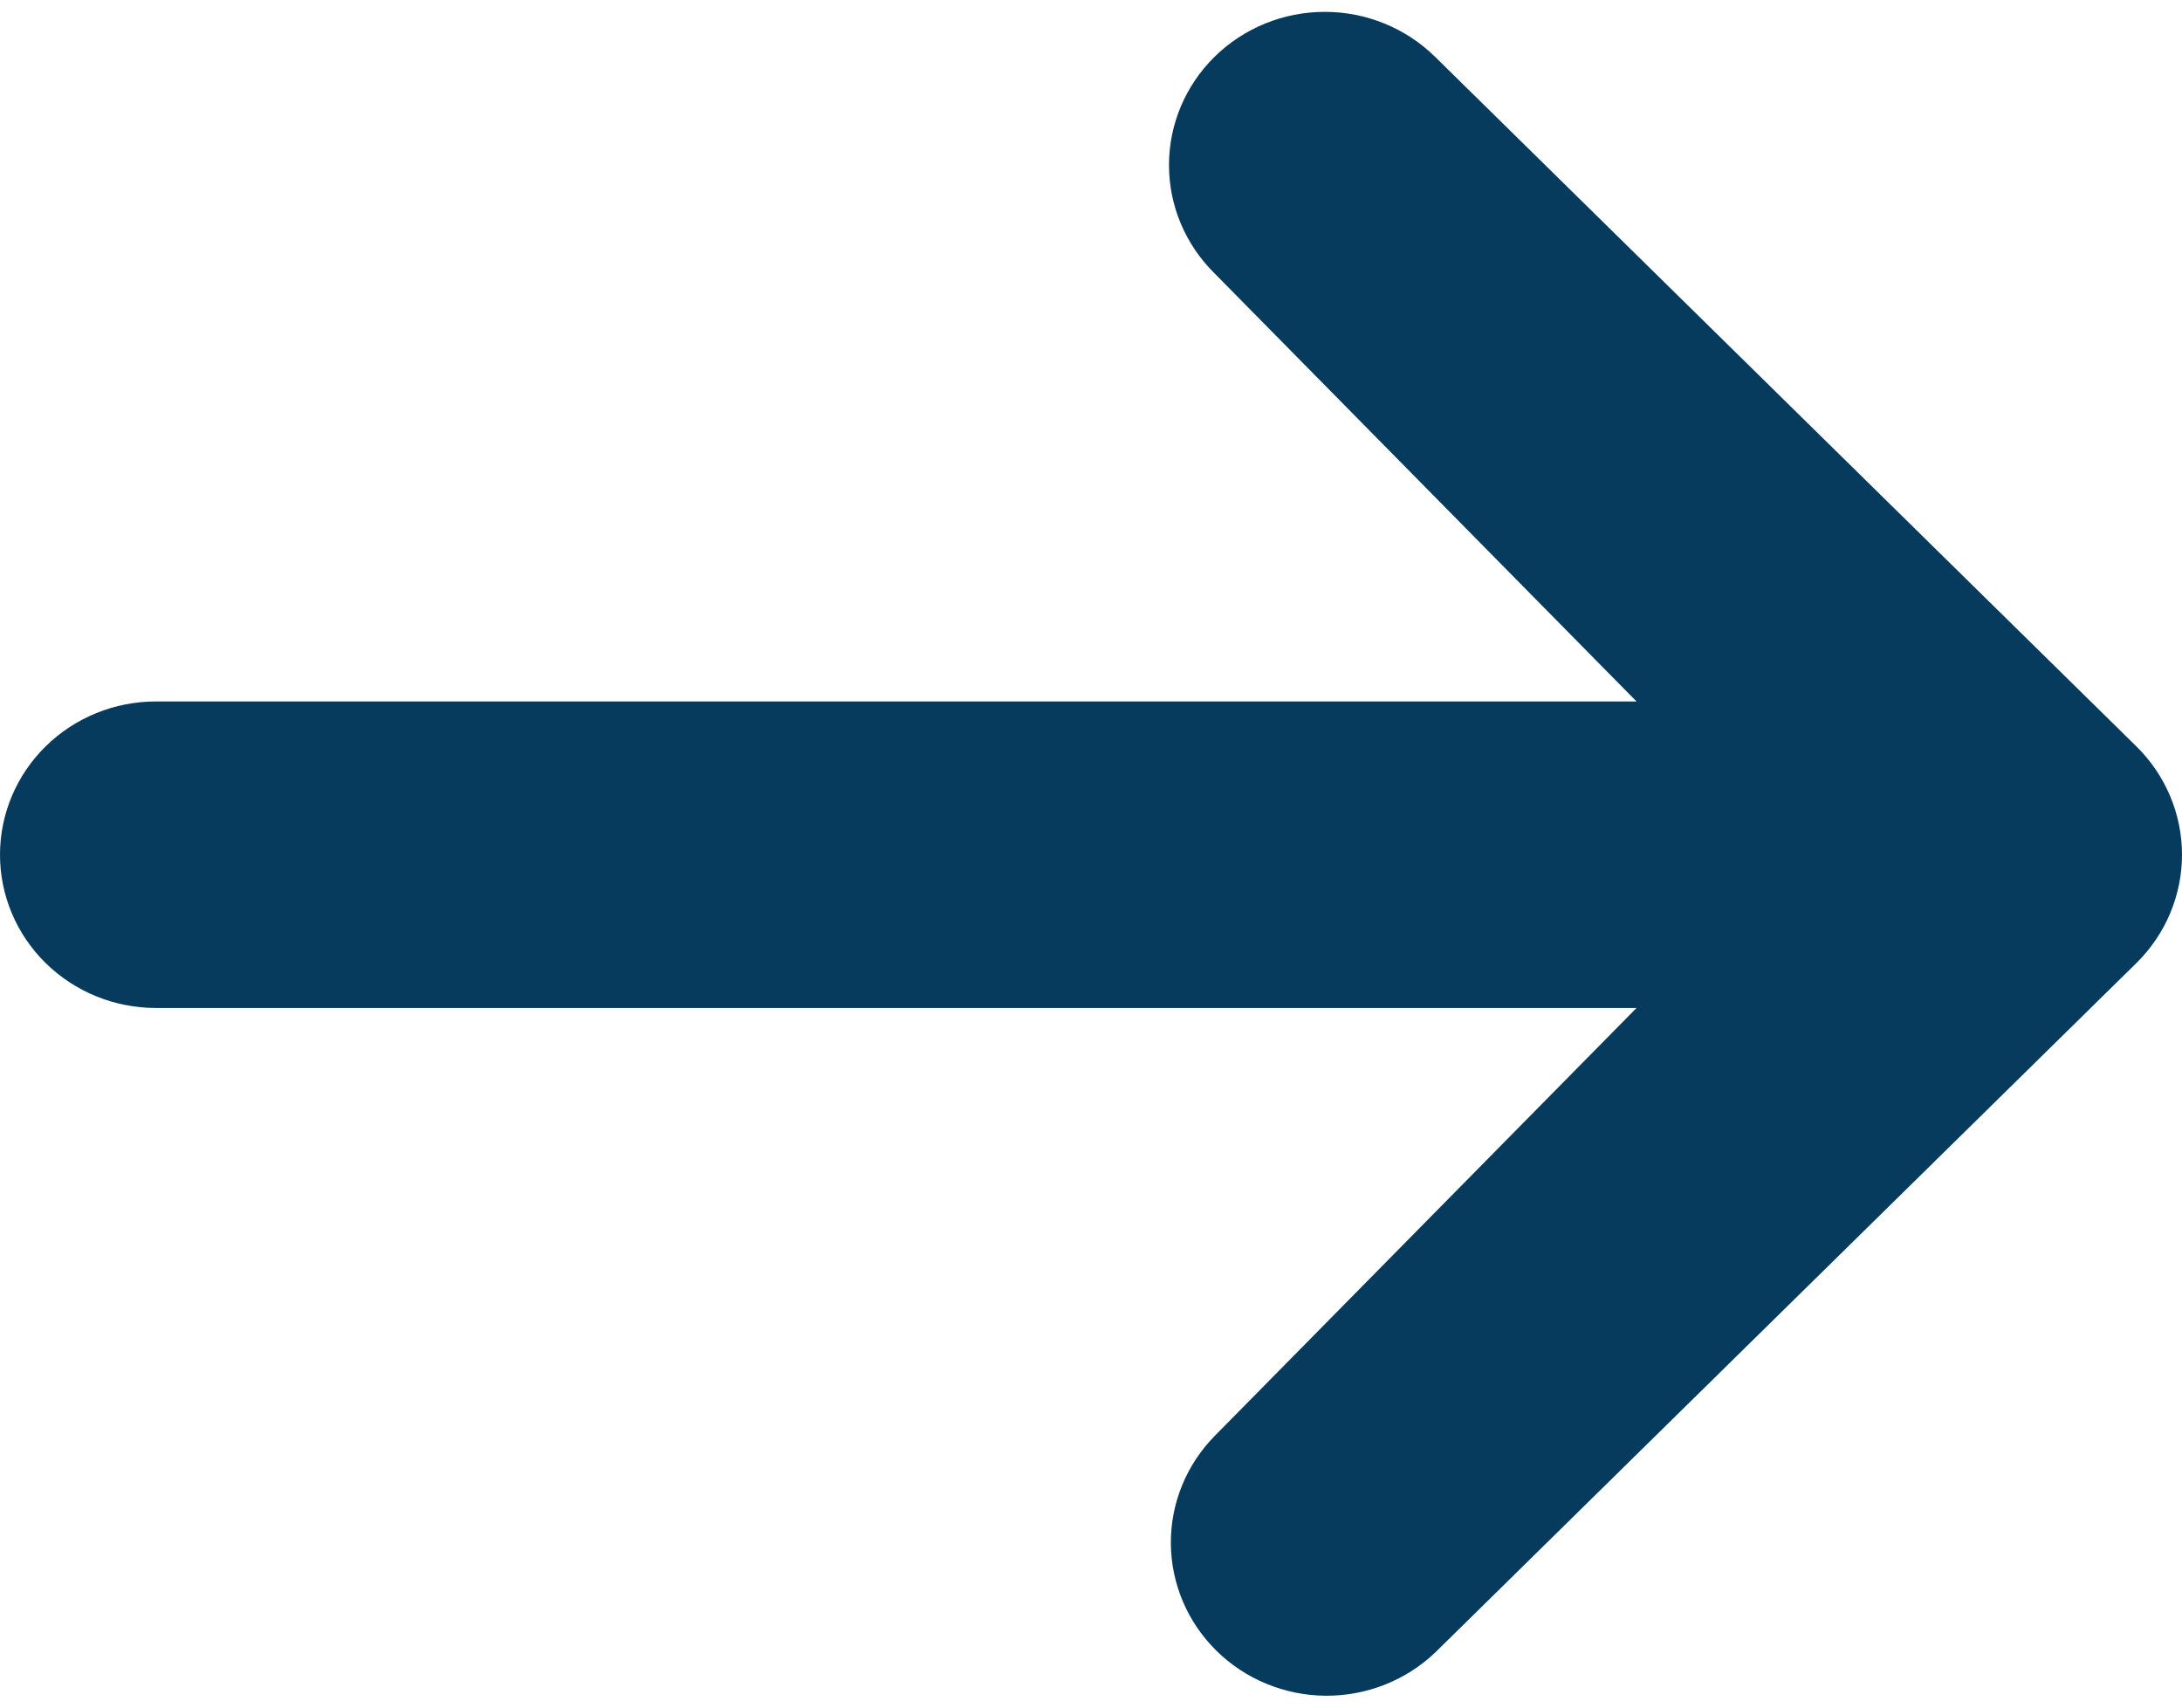 <svg width="92" height="72" viewBox="0 0 92 72" fill="none" xmlns="http://www.w3.org/2000/svg">
<path d="M51.212 2.392C52.444 1.181 54.115 0.5 55.858 0.5C57.6 0.5 59.272 1.181 60.504 2.392L90.076 31.471C91.308 32.682 92 34.326 92 36.039C92 37.752 91.308 39.396 90.076 40.608L60.504 69.686C59.265 70.863 57.605 71.514 55.882 71.5C54.159 71.485 52.51 70.805 51.292 69.607C50.074 68.409 49.382 66.788 49.367 65.094C49.352 63.4 50.015 61.768 51.212 60.549L69.001 42.501H6.572C4.829 42.501 3.157 41.82 1.925 40.608C0.692 39.396 0 37.753 0 36.039C0 34.325 0.692 32.682 1.925 31.47C3.157 30.258 4.829 29.577 6.572 29.577H69.001L51.212 11.529C49.98 10.317 49.288 8.674 49.288 6.961C49.288 5.247 49.98 3.604 51.212 2.392Z" fill="#073B5D"/>
</svg>
